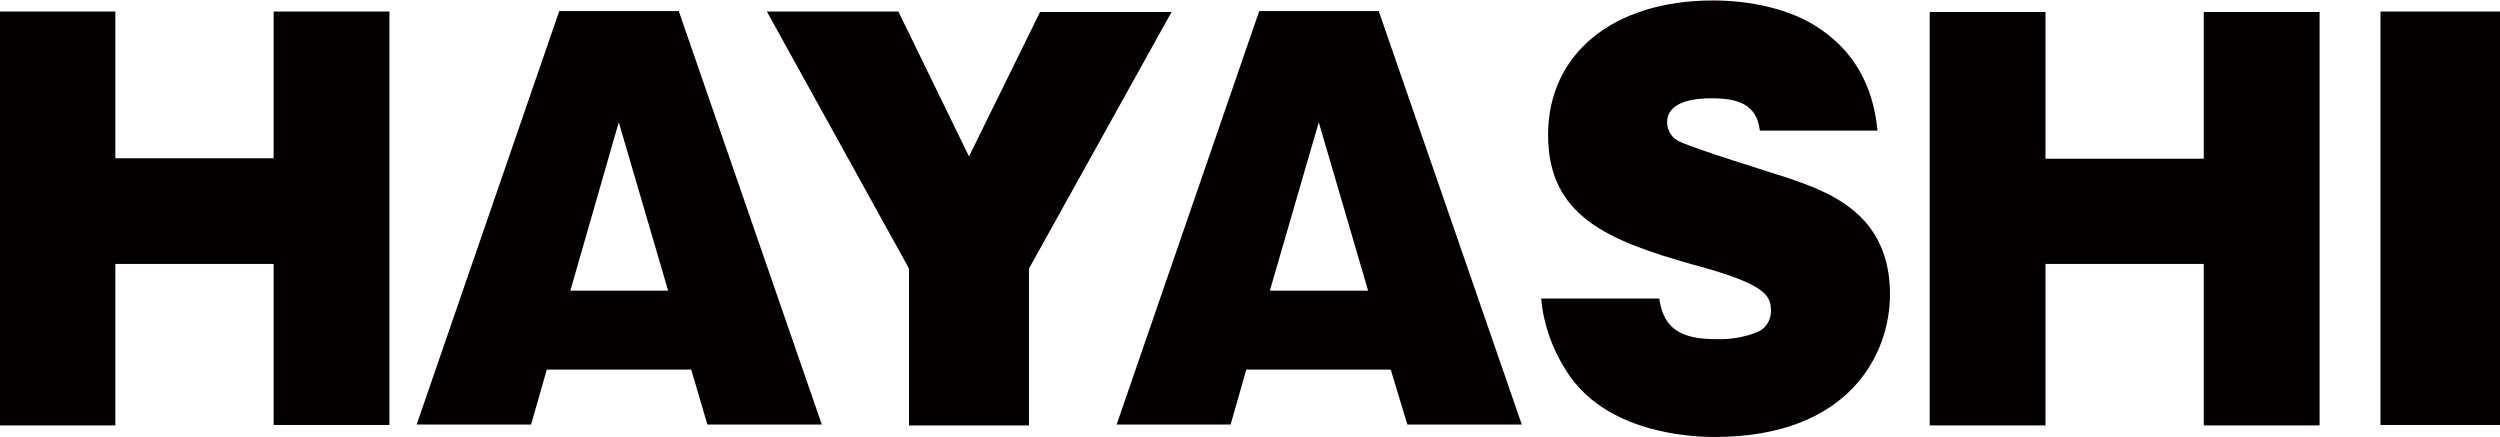 <?xml version="1.0" encoding="utf-8"?>
<!-- Generator: Adobe Illustrator 26.2.1, SVG Export Plug-In . SVG Version: 6.00 Build 0)  -->
<svg version="1.0" id="レイヤー_1" xmlns="http://www.w3.org/2000/svg" xmlns:xlink="http://www.w3.org/1999/xlink" x="0px"
	 y="0px" viewBox="0 0 541.8 94.6" style="enable-background:new 0 0 541.8 94.6;" xml:space="preserve">
<style type="text/css">
	.st0{fill:#040000;}
</style>
<path id="パス_165" class="st0" d="M477.6,57.2h-34.3v35h-25.1V2.6h25.1v31.8h34.3V2.6h25.1v89.6h-25.1V57.2z"/>
<g id="グループ_199" transform="translate(0 0)">
	<path id="パス_160" class="st0" d="M59.3,57.2H25v35H0V2.5h25v31.8h34.3V2.5h25.1v89.6H59.3V57.2z"/>
	<path id="パス_161" class="st0" d="M118.5,80.1L115.1,92H90.3l30.9-89.6h25.9L178.1,92h-24.8l-3.5-11.9L118.5,80.1z M144.8,63
		l-10.7-36.5L123.6,63H144.8z"/>
	<path id="パス_162" class="st0" d="M223,92.2h-26v-34L166.2,2.5h28.5L210,33.9l15.4-31.3h28.5L223,58.2L223,92.2z"/>
	<path id="パス_163" class="st0" d="M270.1,80.1L266.7,92H242l30.9-89.6h25.9L329.8,92H305l-3.6-11.9L270.1,80.1z M296.5,63
		l-10.7-36.5L275.2,63H296.5z"/>
	<path id="パス_164" class="st0" d="M359.6,64.7c0.9,6.8,5.1,8.8,12.3,8.8c3.1,0.1,6.2-0.4,9.1-1.6c1.8-0.8,2.9-2.7,2.8-4.7
		c0-3.4-1.8-5.8-16.7-9.8c-18.8-5.3-31.6-10.6-31.6-28.2c0-17.3,13.8-29.1,35.8-29.1c7.6,0,16.6,1.7,22.9,6
		c11,7.3,12.2,18,12.7,22.2h-25.5c-0.7-5.7-4.7-7-10.5-7c-3.5,0-9.6,0.6-9.6,5.2c0,1.9,1.2,3.7,3,4.3c3.1,1.5,19.6,6.6,23.3,7.8
		c8.6,3,22,7.6,22,25.2c0,12.9-8.8,30.9-38,30.9c-5.4,0-23.8-0.9-32.2-14.4c-3-4.7-4.9-10-5.4-15.6L359.6,64.7L359.6,64.7z"/>
	<rect id="長方形_109" x="515.9" y="2.5" class="st0" width="25.9" height="89.6"/>
</g>
</svg>
